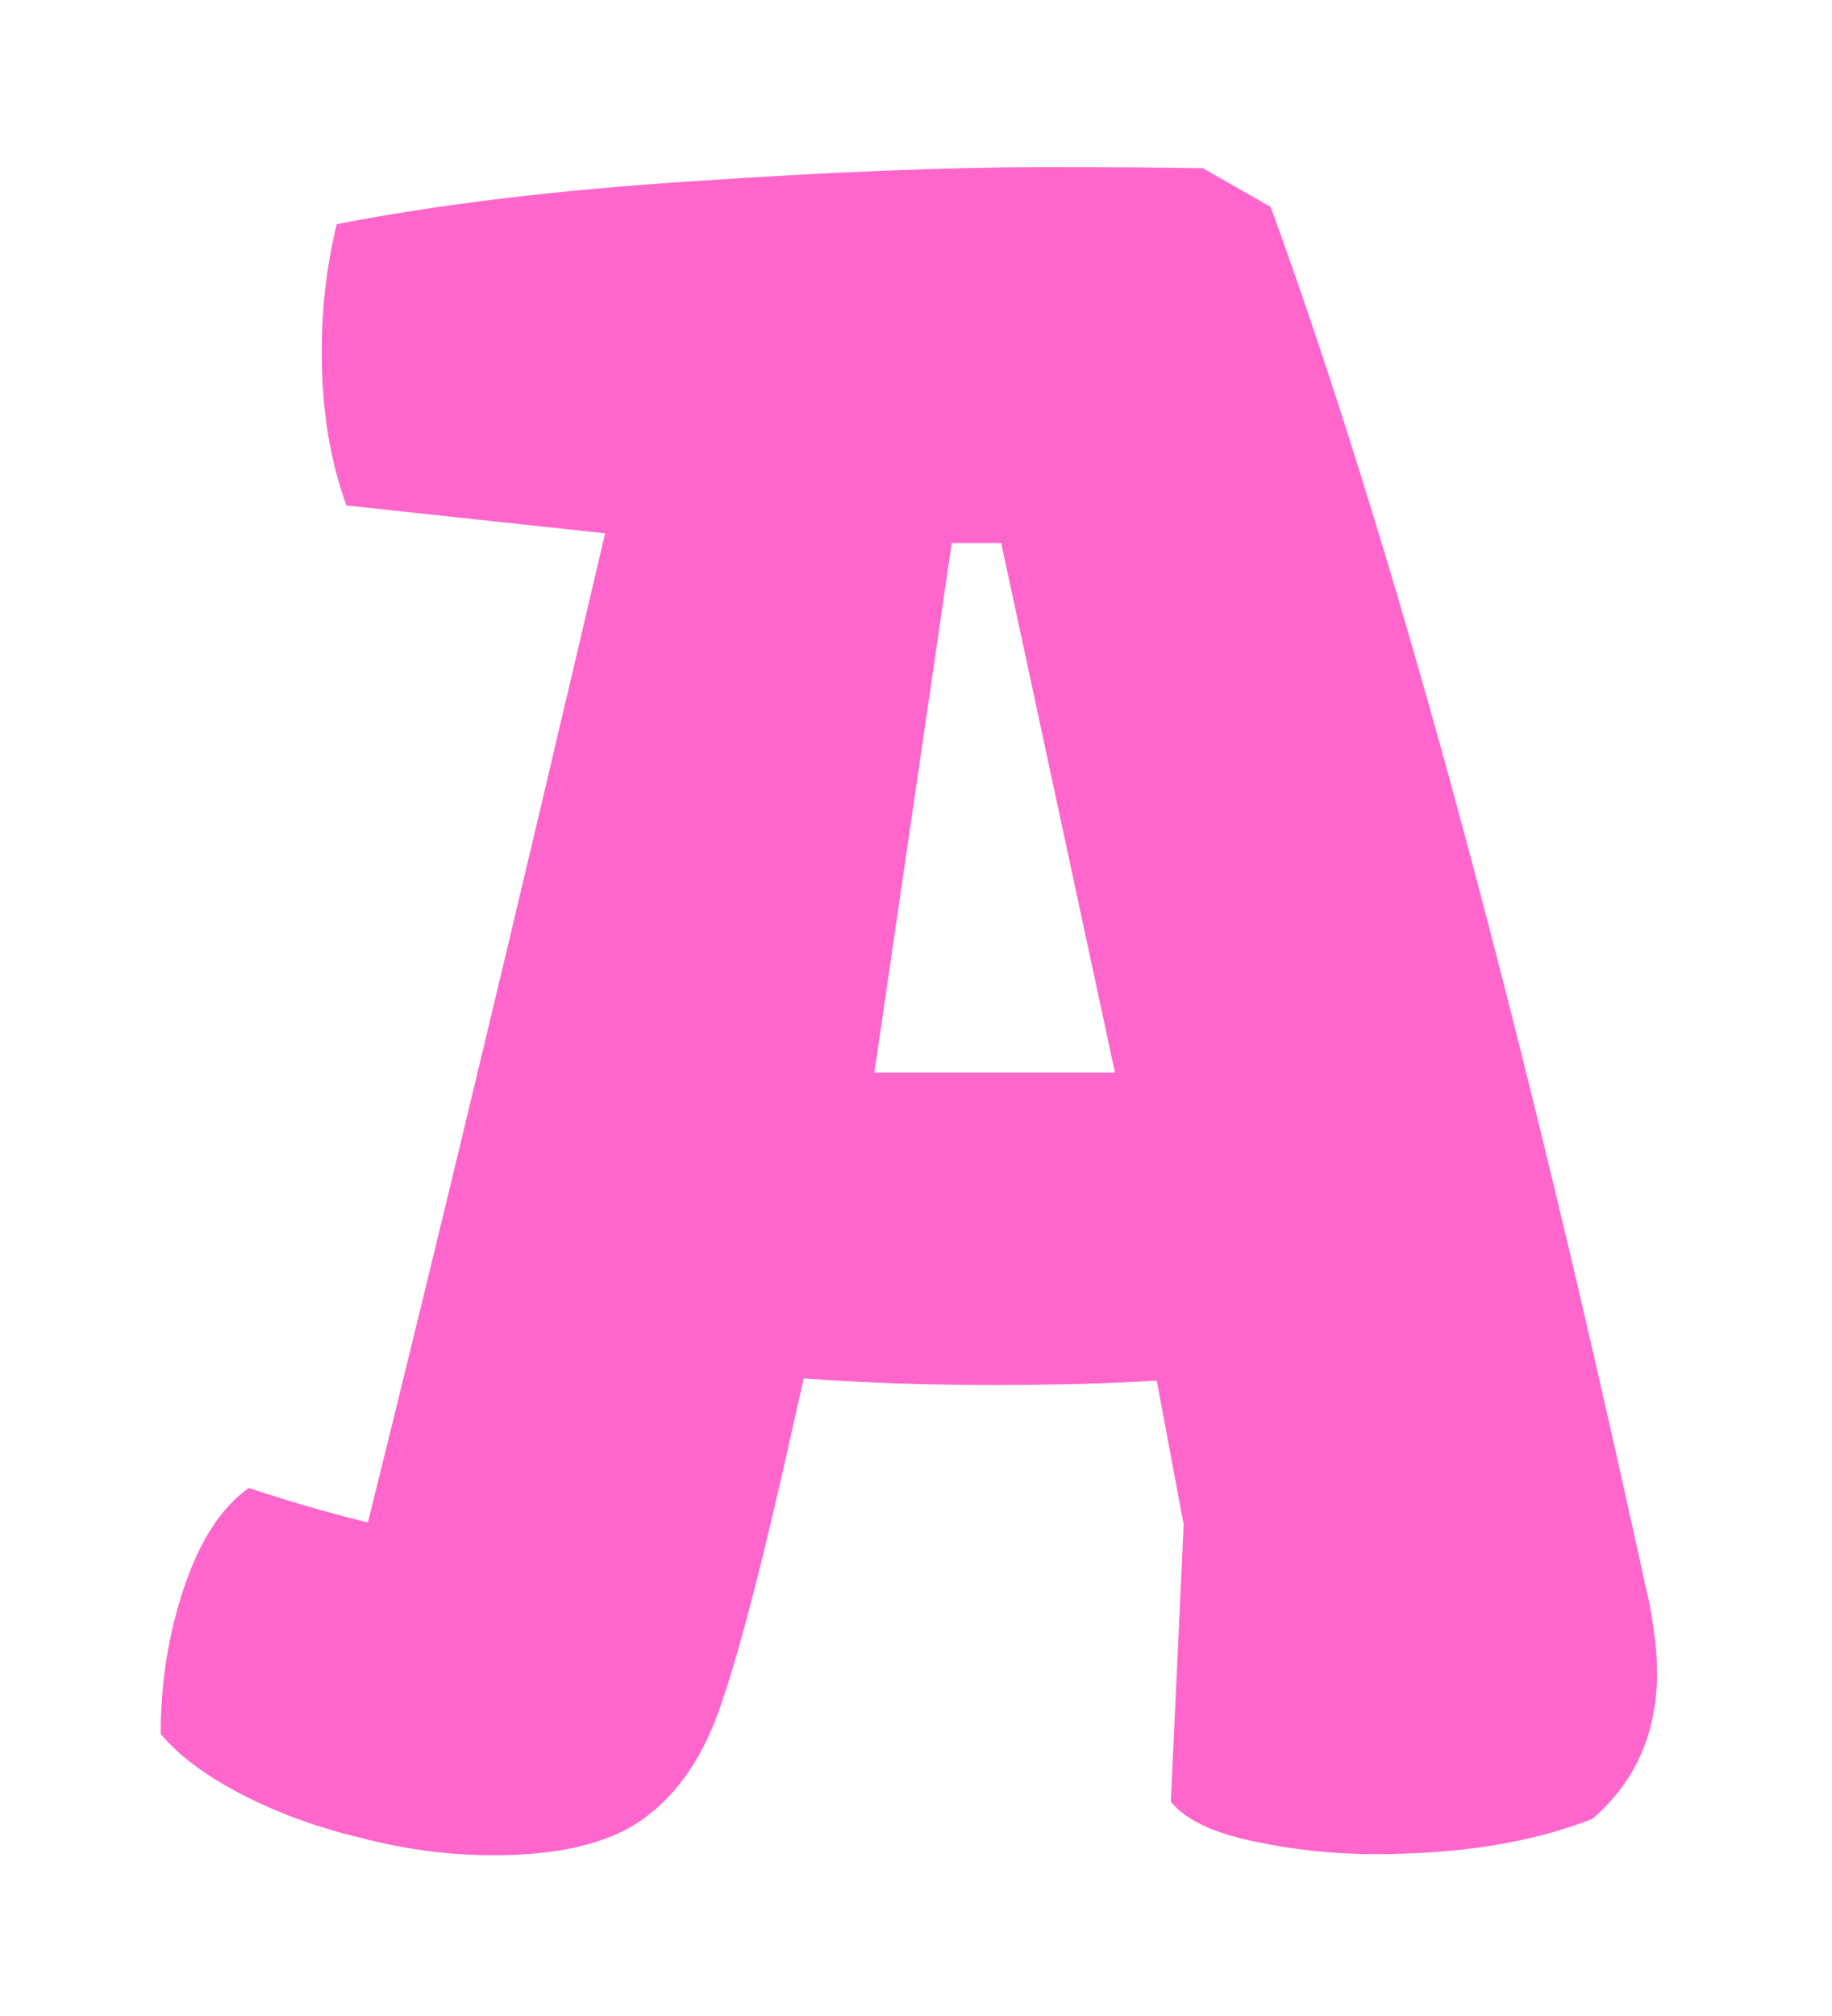 <?xml version="1.0" encoding="UTF-8"?>
<svg xmlns="http://www.w3.org/2000/svg" width="10" height="11" viewBox="0 0 10 11" fill="none">
  <path d="M1.357 8.119C1.596 8.197 1.812 8.26 2.008 8.307C2.387 6.783 2.818 4.984 3.303 2.91L1.891 2.758C1.801 2.512 1.756 2.232 1.756 1.92C1.756 1.682 1.783 1.449 1.838 1.223C2.404 1.113 3.057 1.035 3.795 0.988C4.537 0.938 5.174 0.912 5.705 0.912C6.088 0.912 6.375 0.914 6.566 0.918L6.936 1.129C7.592 2.93 8.258 5.365 8.934 8.436C8.941 8.467 8.955 8.529 8.975 8.623C8.998 8.717 9.016 8.807 9.027 8.893C9.039 8.975 9.045 9.053 9.045 9.127C9.045 9.455 8.928 9.721 8.693 9.924C8.365 10.053 7.969 10.117 7.504 10.117C7.285 10.117 7.064 10.094 6.842 10.047C6.619 10 6.469 9.928 6.391 9.83L6.461 8.318L6.314 7.533C6.061 7.549 5.762 7.557 5.418 7.557C5.051 7.557 4.707 7.545 4.387 7.521L4.316 7.838C4.164 8.518 4.039 9 3.941 9.285C3.848 9.57 3.707 9.781 3.52 9.918C3.336 10.055 3.061 10.123 2.693 10.123C2.455 10.123 2.215 10.092 1.973 10.029C1.73 9.971 1.512 9.891 1.316 9.789C1.121 9.688 0.975 9.578 0.877 9.461C0.877 9.18 0.92 8.912 1.006 8.658C1.092 8.404 1.209 8.225 1.357 8.119ZM5.465 2.963H5.195L4.773 5.852H6.086L5.465 2.963Z" fill="#FF66CC"></path>
</svg>

